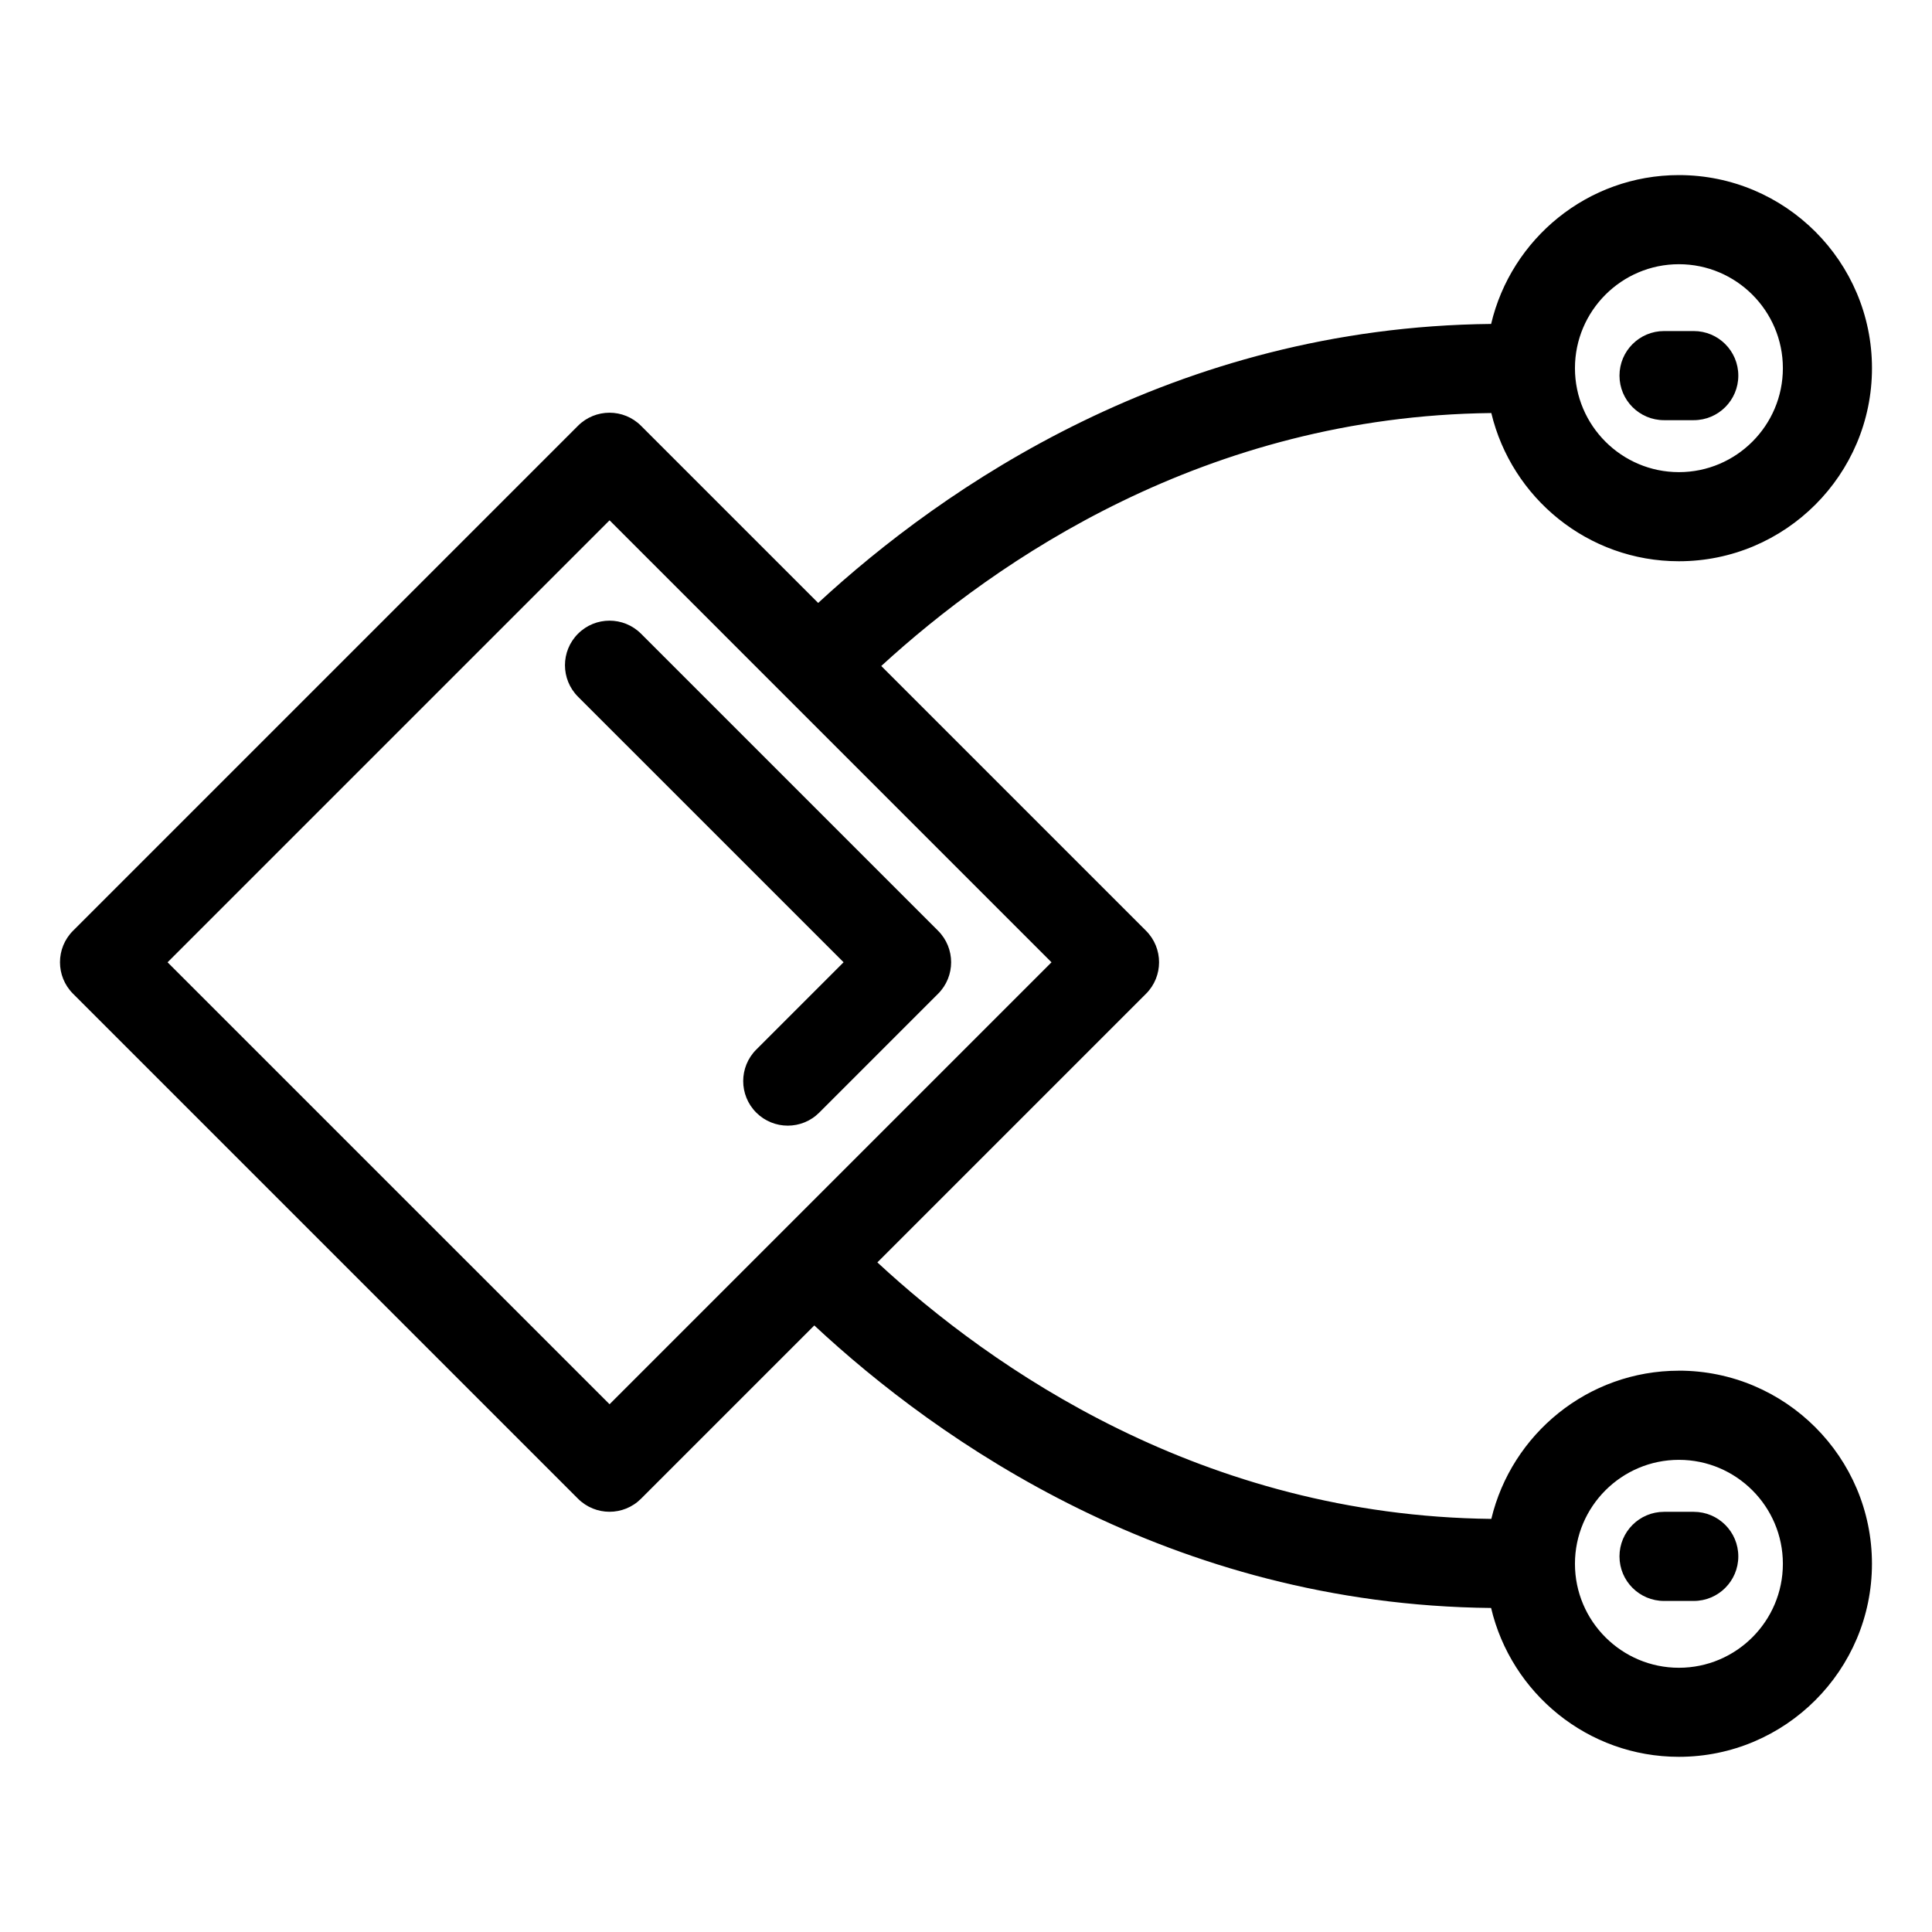 <?xml version="1.0" encoding="UTF-8"?>
<!-- Uploaded to: SVG Repo, www.svgrepo.com, Generator: SVG Repo Mixer Tools -->
<svg fill="#000000" width="800px" height="800px" version="1.1" viewBox="144 144 512 512" xmlns="http://www.w3.org/2000/svg">
 <g>
  <path d="m584.99 255.35h7.871c6.523 0 11.809-5.285 11.809-11.809 0-6.523-5.285-11.809-11.809-11.809h-7.871c-6.523 0-11.809 5.285-11.809 11.809 0 6.523 5.285 11.809 11.809 11.809z"/>
  <path d="m392.6 390.66-78.719-78.719c-4.613-4.613-12.086-4.613-16.699 0-4.613 4.609-4.613 12.09 0 16.699l70.375 70.371-23.141 23.141c-4.613 4.613-4.613 12.086 0 16.699 2.305 2.301 5.328 3.457 8.348 3.457s6.043-1.152 8.348-3.461l31.488-31.488c4.613-4.609 4.613-12.09 0-16.699z"/>
  <path d="m592.86 544.65h-7.871c-6.523 0-11.809 5.289-11.809 11.809s5.285 11.809 11.809 11.809h7.871c6.523 0 11.809-5.289 11.809-11.809s-5.285-11.809-11.809-11.809z"/>
  <path d="m588.93 507.25c-24.113 0-44.332 16.789-49.715 39.273-76.621-0.848-132.52-40.016-162.7-67.973l71.191-71.191c4.613-4.609 4.613-12.09 0-16.699l-70.164-70.164c30.41-27.891 85.895-66.195 161.67-67.035 5.383 22.488 25.602 39.277 49.715 39.277 28.215 0 51.168-22.953 51.168-51.168 0-28.215-22.953-51.168-51.168-51.168-24.176 0-44.441 16.871-49.762 39.445-84.148 0.855-145.27 43.398-178.34 73.938l-46.949-46.949c-4.613-4.613-12.086-4.613-16.699 0l-133.82 133.82c-4.613 4.609-4.613 12.09 0 16.699l133.82 133.82c2.312 2.305 5.332 3.461 8.355 3.461 3.019 0 6.043-1.152 8.348-3.461l45.918-45.918c32.832 30.59 94.363 74.012 179.36 74.875 5.324 22.574 25.59 39.445 49.762 39.445 28.215 0 51.168-22.953 51.168-51.168 0-28.211-22.953-51.168-51.168-51.168zm0-293.23c15.191 0 27.551 12.363 27.551 27.551 0 15.191-12.363 27.551-27.551 27.551-15.191 0-27.551-12.363-27.551-27.551 0-15.191 12.363-27.551 27.551-27.551zm-283.39 302.12-117.13-117.12 117.13-117.13 117.12 117.13zm283.39 69.836c-15.191 0-27.551-12.363-27.551-27.551 0-15.191 12.363-27.551 27.551-27.551 15.191 0 27.551 12.363 27.551 27.551 0.004 15.188-12.359 27.551-27.551 27.551z"/>
 </g>
</svg>